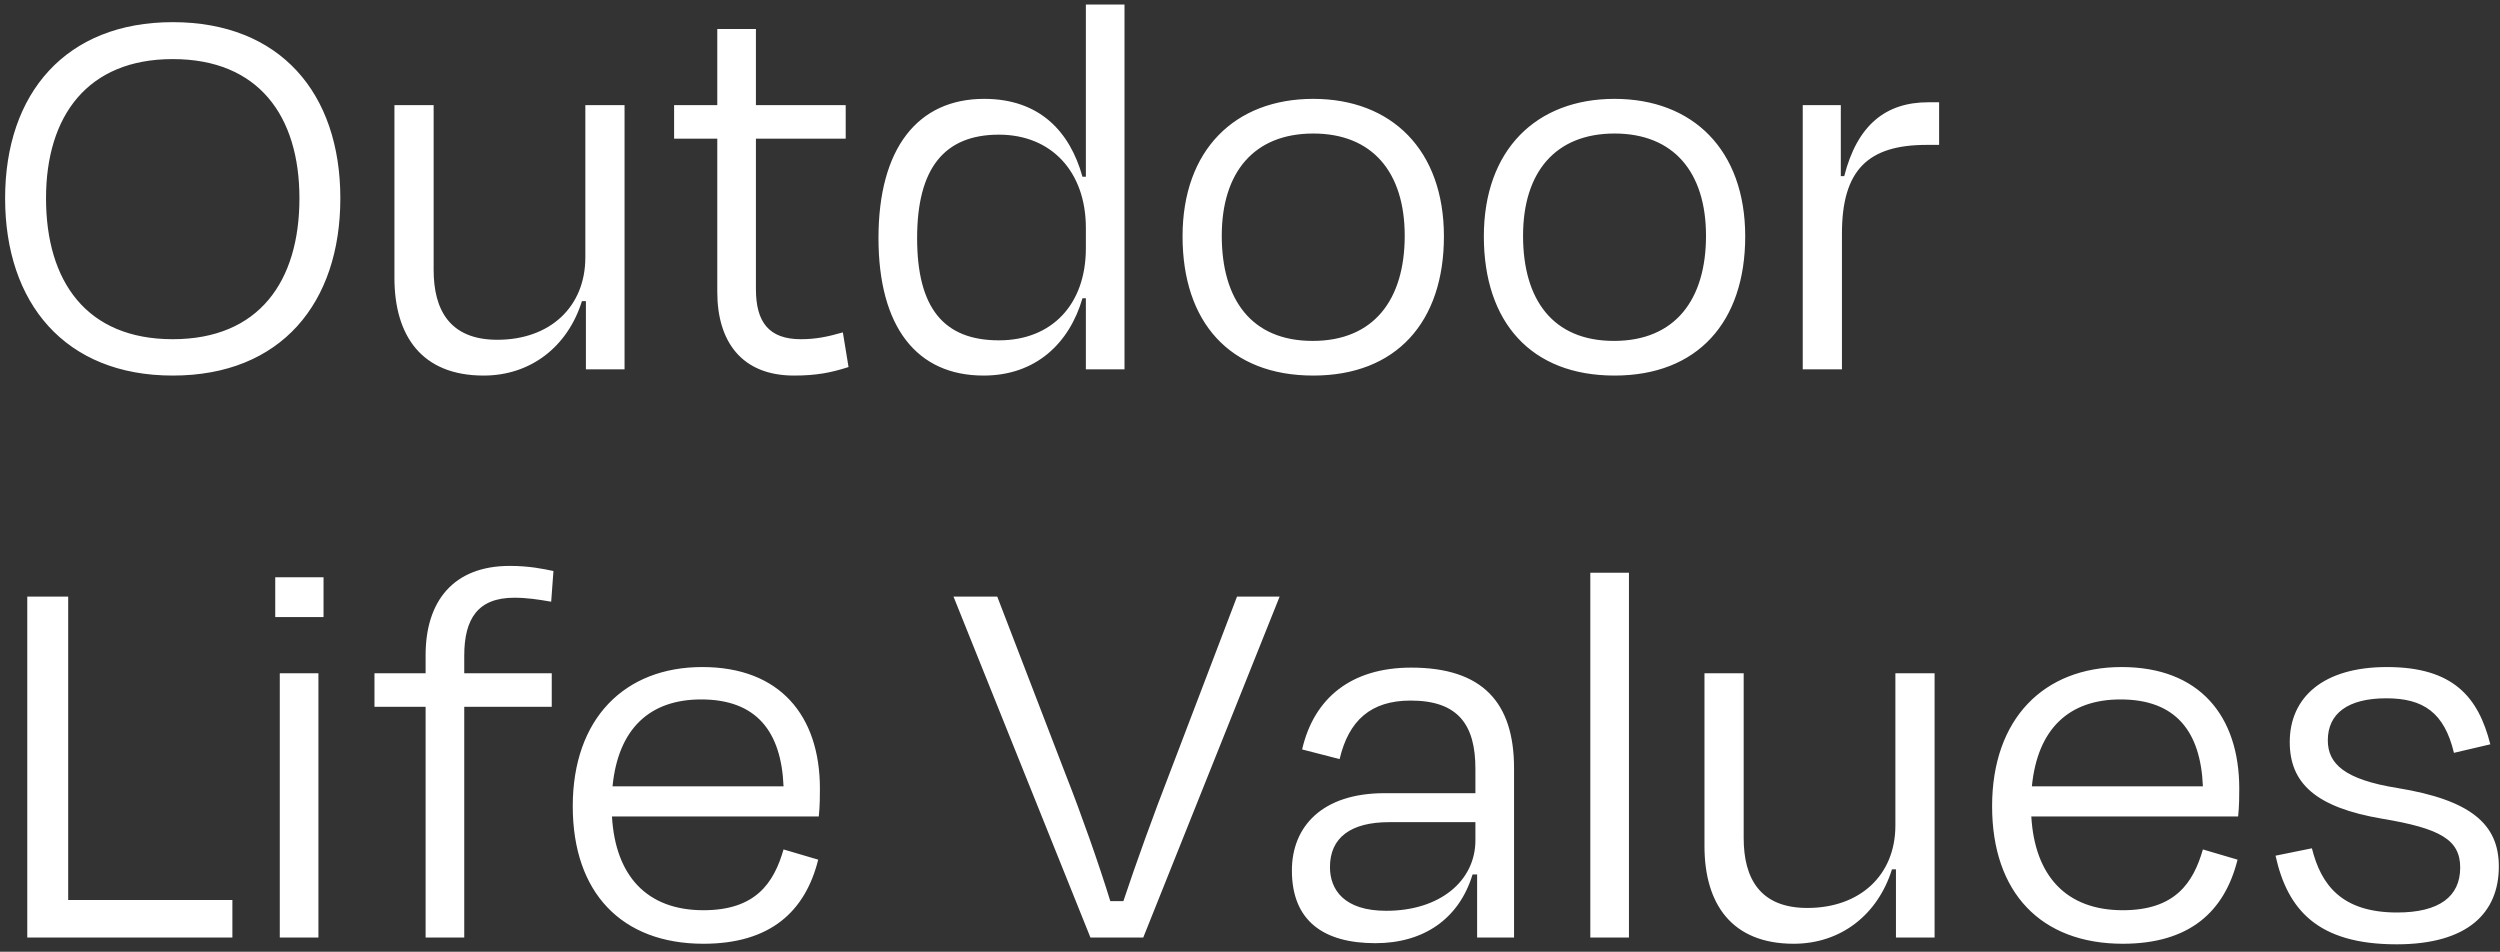 <svg width="176" height="67" viewBox="0 0 176 67" fill="none" xmlns="http://www.w3.org/2000/svg">
<rect x="0" y="0" width="176" height="67" fill="#333333" stroke="none"/>
<g style="mix-blend-mode:difference">
<path d="M12.16 26.44C4.56 26.44 0.36 21.32 0.36 13.96C0.36 6.56 4.64 1.56 12.16 1.56C19.72 1.56 23.96 6.56 23.96 13.96C23.96 21.32 19.8 26.44 12.16 26.44ZM12.16 23.88C18.24 23.88 21.08 19.8 21.08 13.96C21.08 8.16 18.2 4.16 12.16 4.16C6.16 4.16 3.24 8.16 3.24 13.96C3.24 19.8 6.08 23.88 12.16 23.88ZM41.248 26V21.2H40.968C39.968 24.4 37.368 26.44 34.048 26.44C29.688 26.44 27.768 23.64 27.768 19.56V7.4H30.528V19C30.528 21.8 31.648 23.92 35.008 23.92C38.728 23.92 41.208 21.6 41.208 18.12V7.4H43.968V26H41.248ZM50.497 20.56V9.76H47.457V7.4H50.497V2.04H53.217V7.4H59.537V9.76H53.217V20.36C53.217 22.68 54.137 23.88 56.377 23.88C57.417 23.88 58.217 23.72 59.337 23.4L59.737 25.84C58.497 26.24 57.457 26.44 55.897 26.44C52.177 26.44 50.497 24 50.497 20.56ZM70.325 23.96C74.045 23.96 76.445 21.44 76.445 17.48V16.04C76.445 12.12 74.045 9.48 70.325 9.48C66.485 9.48 64.565 11.84 64.565 16.76C64.565 21.64 66.405 23.96 70.325 23.96ZM76.445 26V21H76.205C75.285 24.16 72.925 26.44 69.245 26.44C64.525 26.44 61.845 23 61.845 16.76C61.845 10.44 64.605 6.96 69.285 6.96C73.205 6.96 75.325 9.28 76.205 12.44H76.445V0.32H79.165V26H76.445ZM92.452 26.44C86.572 26.44 83.252 22.68 83.252 16.64C83.252 10.56 86.932 6.96 92.452 6.96C97.972 6.96 101.652 10.56 101.652 16.64C101.652 22.68 98.292 26.44 92.452 26.44ZM92.452 9.4C88.292 9.4 86.012 12.12 86.012 16.6C86.012 21.08 88.092 24 92.412 24C96.732 24 98.892 21.08 98.892 16.6C98.892 12.12 96.612 9.4 92.452 9.4ZM113.663 26.44C107.783 26.44 104.463 22.68 104.463 16.64C104.463 10.56 108.143 6.96 113.663 6.96C119.183 6.96 122.863 10.56 122.863 16.64C122.863 22.68 119.503 26.44 113.663 26.44ZM113.663 9.4C109.503 9.4 107.223 12.12 107.223 16.6C107.223 21.08 109.303 24 113.622 24C117.943 24 120.103 21.08 120.103 16.6C120.103 12.12 117.823 9.4 113.663 9.4ZM129.673 26H126.913V7.4H129.593V12.4H129.833C130.753 8.8 132.753 7.2 135.753 7.2H136.513V10.2H135.633C131.513 10.2 129.673 11.96 129.673 16.44V26ZM4.8 42V63.36H16.36V66H1.92V42H4.8ZM22.777 43.44H19.377V40.64H22.777V43.44ZM22.417 66H19.697V47.4H22.417V66ZM32.683 46.16V47.4H38.843V49.76H32.683V66H29.963V49.76H26.363V47.4H29.963V46.12C29.963 42.32 31.923 39.84 35.883 39.84C37.243 39.84 38.203 40.04 38.963 40.2L38.803 42.36C37.883 42.2 37.083 42.08 36.203 42.08C33.643 42.08 32.683 43.56 32.683 46.16ZM49.362 49.24C45.762 49.24 43.522 51.28 43.122 55.36H55.162C55.002 51.48 53.242 49.24 49.362 49.24ZM49.522 66.44C43.762 66.44 40.322 62.84 40.322 56.76C40.322 50.6 43.962 46.96 49.442 46.96C54.922 46.96 57.722 50.4 57.722 55.52C57.722 55.96 57.722 56.76 57.642 57.48H43.082C43.322 61.64 45.522 64.08 49.522 64.08C53.202 64.08 54.482 62.16 55.162 59.8L57.602 60.52C56.682 64.2 54.202 66.44 49.522 66.44ZM80.486 66H76.766L67.126 42H70.206L75.006 54.48C76.126 57.32 77.366 60.84 78.166 63.44H79.086C79.966 60.8 81.206 57.36 82.326 54.48L87.086 42H90.086L80.486 66ZM97.589 64.12C101.389 64.12 103.869 62 103.869 59.16V57.88H97.789C95.109 57.88 93.629 58.96 93.629 61.04C93.629 62.64 94.629 64.12 97.589 64.12ZM103.989 66V61.56H103.669C102.709 64.72 100.189 66.4 96.829 66.4C93.189 66.4 90.949 64.84 90.949 61.28C90.949 58.2 93.069 55.84 97.469 55.84H103.869V54.12C103.869 51.04 102.669 49.32 99.309 49.32C96.509 49.32 94.949 50.72 94.309 53.44L91.669 52.76C92.509 49.12 95.149 47 99.349 47C104.389 47 106.589 49.48 106.589 54.08V66H103.989ZM114.678 40.32V66H111.958V40.32H114.678ZM133.475 66V61.2H133.195C132.195 64.4 129.595 66.44 126.275 66.44C121.915 66.44 119.995 63.64 119.995 59.56V47.4H122.755V59C122.755 61.8 123.875 63.92 127.235 63.92C130.955 63.92 133.435 61.6 133.435 58.12V47.4H136.195V66H133.475ZM149.284 49.24C145.684 49.24 143.444 51.28 143.044 55.36H155.084C154.924 51.48 153.164 49.24 149.284 49.24ZM149.444 66.44C143.684 66.44 140.244 62.84 140.244 56.76C140.244 50.6 143.884 46.96 149.364 46.96C154.844 46.96 157.644 50.4 157.644 55.52C157.644 55.96 157.644 56.76 157.564 57.48H143.004C143.244 61.64 145.444 64.08 149.444 64.08C153.124 64.08 154.404 62.16 155.084 59.8L157.524 60.52C156.604 64.2 154.124 66.44 149.444 66.44ZM168.718 66.48C163.158 66.48 161.038 64.04 160.198 60.24L162.758 59.72C163.398 62.28 164.838 64.24 168.758 64.24C171.718 64.24 173.198 63.12 173.198 61.08C173.198 59.12 171.798 58.32 167.718 57.64C162.998 56.84 161.198 55.12 161.198 52.24C161.198 49.12 163.518 46.96 168.038 46.96C172.718 46.96 174.478 49.08 175.318 52.4L172.758 53C172.078 50.16 170.598 49.16 167.998 49.16C165.278 49.16 163.878 50.24 163.878 52.12C163.878 53.76 165.038 54.88 168.798 55.48C173.918 56.32 175.918 58 175.918 61C175.918 64.24 173.758 66.48 168.718 66.48Z" fill="white"/>
</g>
</svg>
